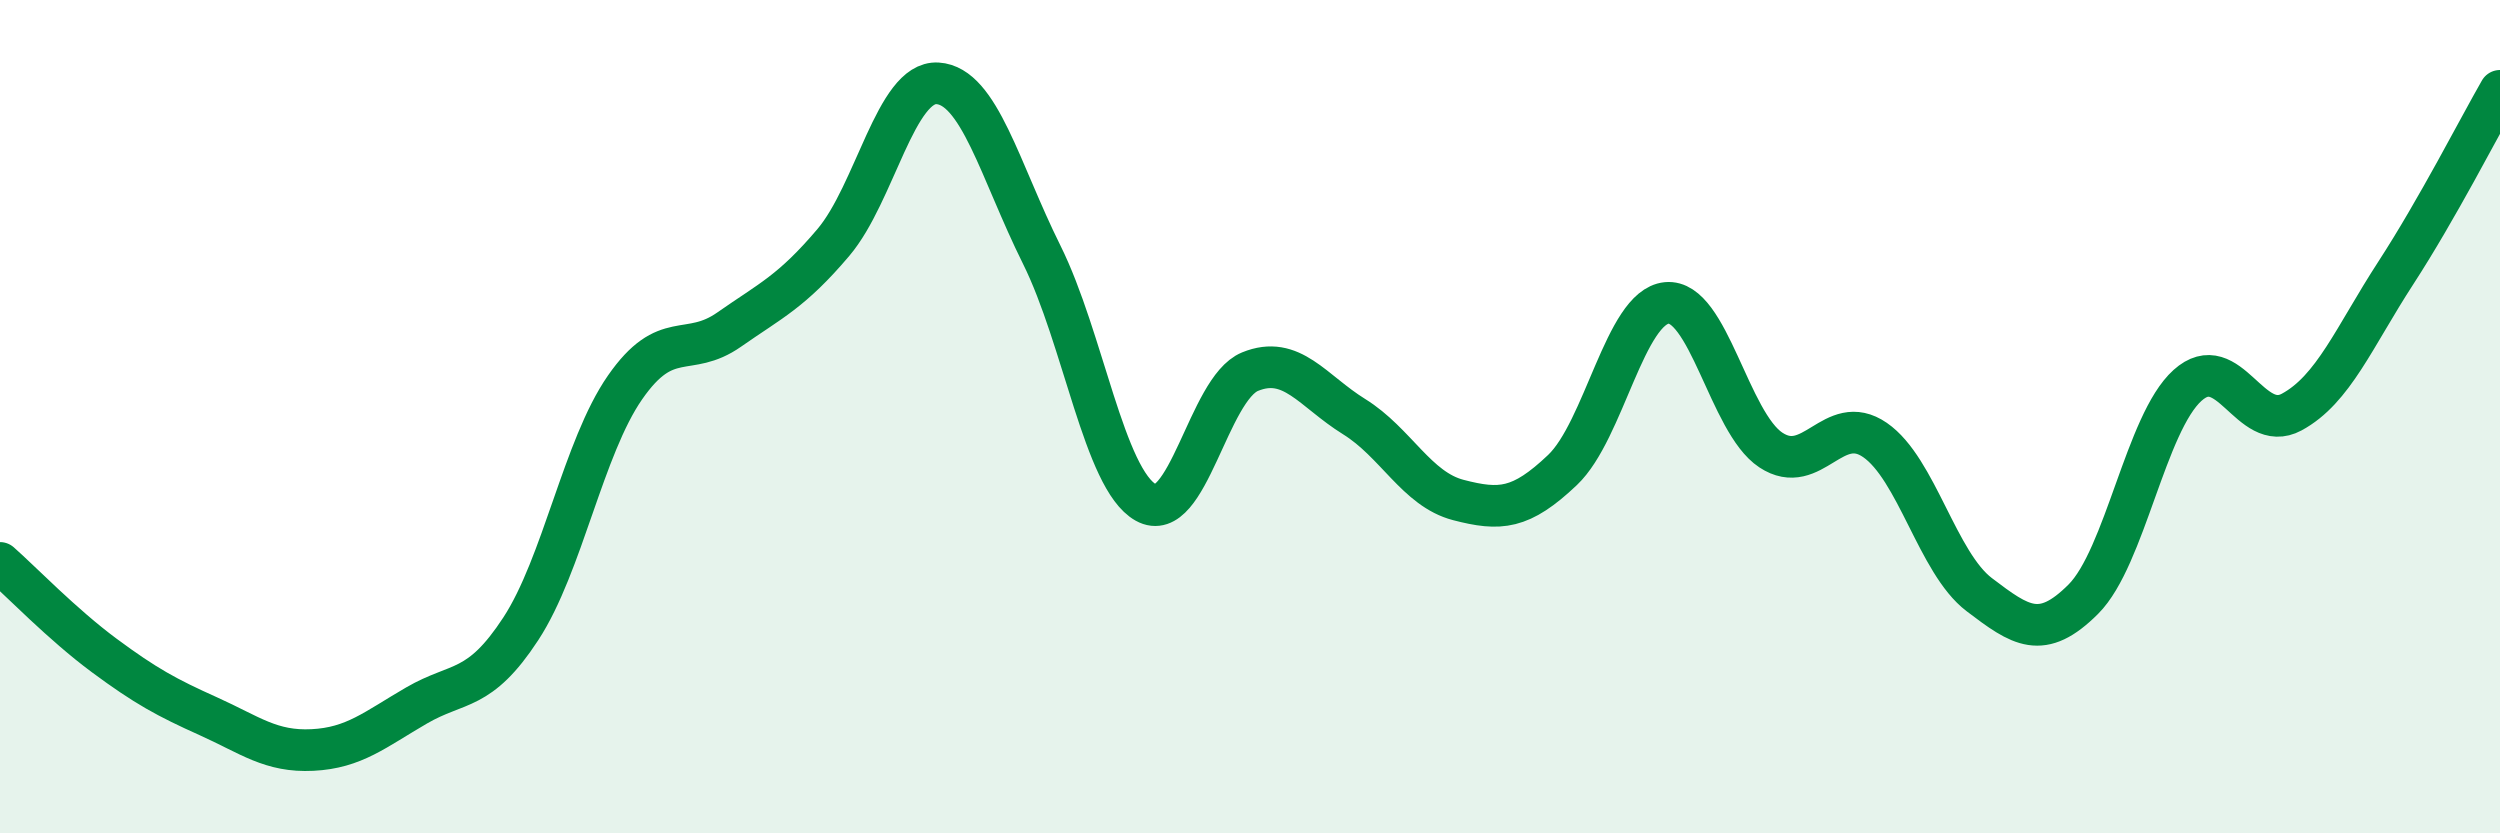 
    <svg width="60" height="20" viewBox="0 0 60 20" xmlns="http://www.w3.org/2000/svg">
      <path
        d="M 0,13.51 C 0.5,13.95 1.5,14.99 2.5,15.73 C 3.5,16.47 4,16.74 5,17.19 C 6,17.64 6.5,18.05 7.5,18 C 8.5,17.95 9,17.51 10,16.93 C 11,16.35 11.5,16.62 12.5,15.09 C 13.5,13.56 14,10.74 15,9.3 C 16,7.86 16.5,8.61 17.5,7.91 C 18.5,7.21 19,7 20,5.82 C 21,4.64 21.5,1.94 22.5,2 C 23.5,2.06 24,4.1 25,6.11 C 26,8.12 26.5,11.5 27.5,12.06 C 28.5,12.62 29,9.33 30,8.92 C 31,8.51 31.5,9.38 32.5,10 C 33.5,10.62 34,11.74 35,12 C 36,12.26 36.5,12.23 37.5,11.28 C 38.5,10.33 39,7.37 40,7.27 C 41,7.17 41.5,10.14 42.5,10.8 C 43.5,11.46 44,9.87 45,10.56 C 46,11.25 46.5,13.51 47.5,14.27 C 48.5,15.03 49,15.38 50,14.38 C 51,13.38 51.5,10.15 52.5,9.25 C 53.5,8.35 54,10.43 55,9.89 C 56,9.35 56.5,8.09 57.5,6.55 C 58.5,5.01 59.5,3.05 60,2.18L60 20L0 20Z"
        fill="#008740"
        opacity="0.1"
        stroke-linecap="round"
        stroke-linejoin="round"
      />
      <path
        d="M 0,13.51 C 0.5,13.95 1.5,14.99 2.5,15.73 C 3.5,16.47 4,16.74 5,17.19 C 6,17.64 6.5,18.05 7.5,18 C 8.5,17.95 9,17.51 10,16.93 C 11,16.35 11.5,16.62 12.5,15.09 C 13.5,13.56 14,10.74 15,9.3 C 16,7.86 16.5,8.61 17.5,7.91 C 18.5,7.21 19,7 20,5.82 C 21,4.64 21.5,1.94 22.5,2 C 23.5,2.06 24,4.1 25,6.11 C 26,8.12 26.5,11.5 27.5,12.06 C 28.5,12.62 29,9.33 30,8.92 C 31,8.51 31.5,9.38 32.5,10 C 33.5,10.62 34,11.74 35,12 C 36,12.26 36.5,12.23 37.5,11.28 C 38.5,10.33 39,7.37 40,7.27 C 41,7.17 41.5,10.14 42.5,10.8 C 43.5,11.46 44,9.87 45,10.56 C 46,11.25 46.5,13.51 47.5,14.27 C 48.5,15.03 49,15.38 50,14.38 C 51,13.38 51.5,10.15 52.5,9.25 C 53.5,8.35 54,10.43 55,9.89 C 56,9.35 56.5,8.09 57.5,6.55 C 58.5,5.01 59.5,3.05 60,2.18"
        stroke="#008740"
        stroke-width="1"
        fill="none"
        stroke-linecap="round"
        stroke-linejoin="round"
      />
    </svg>
  